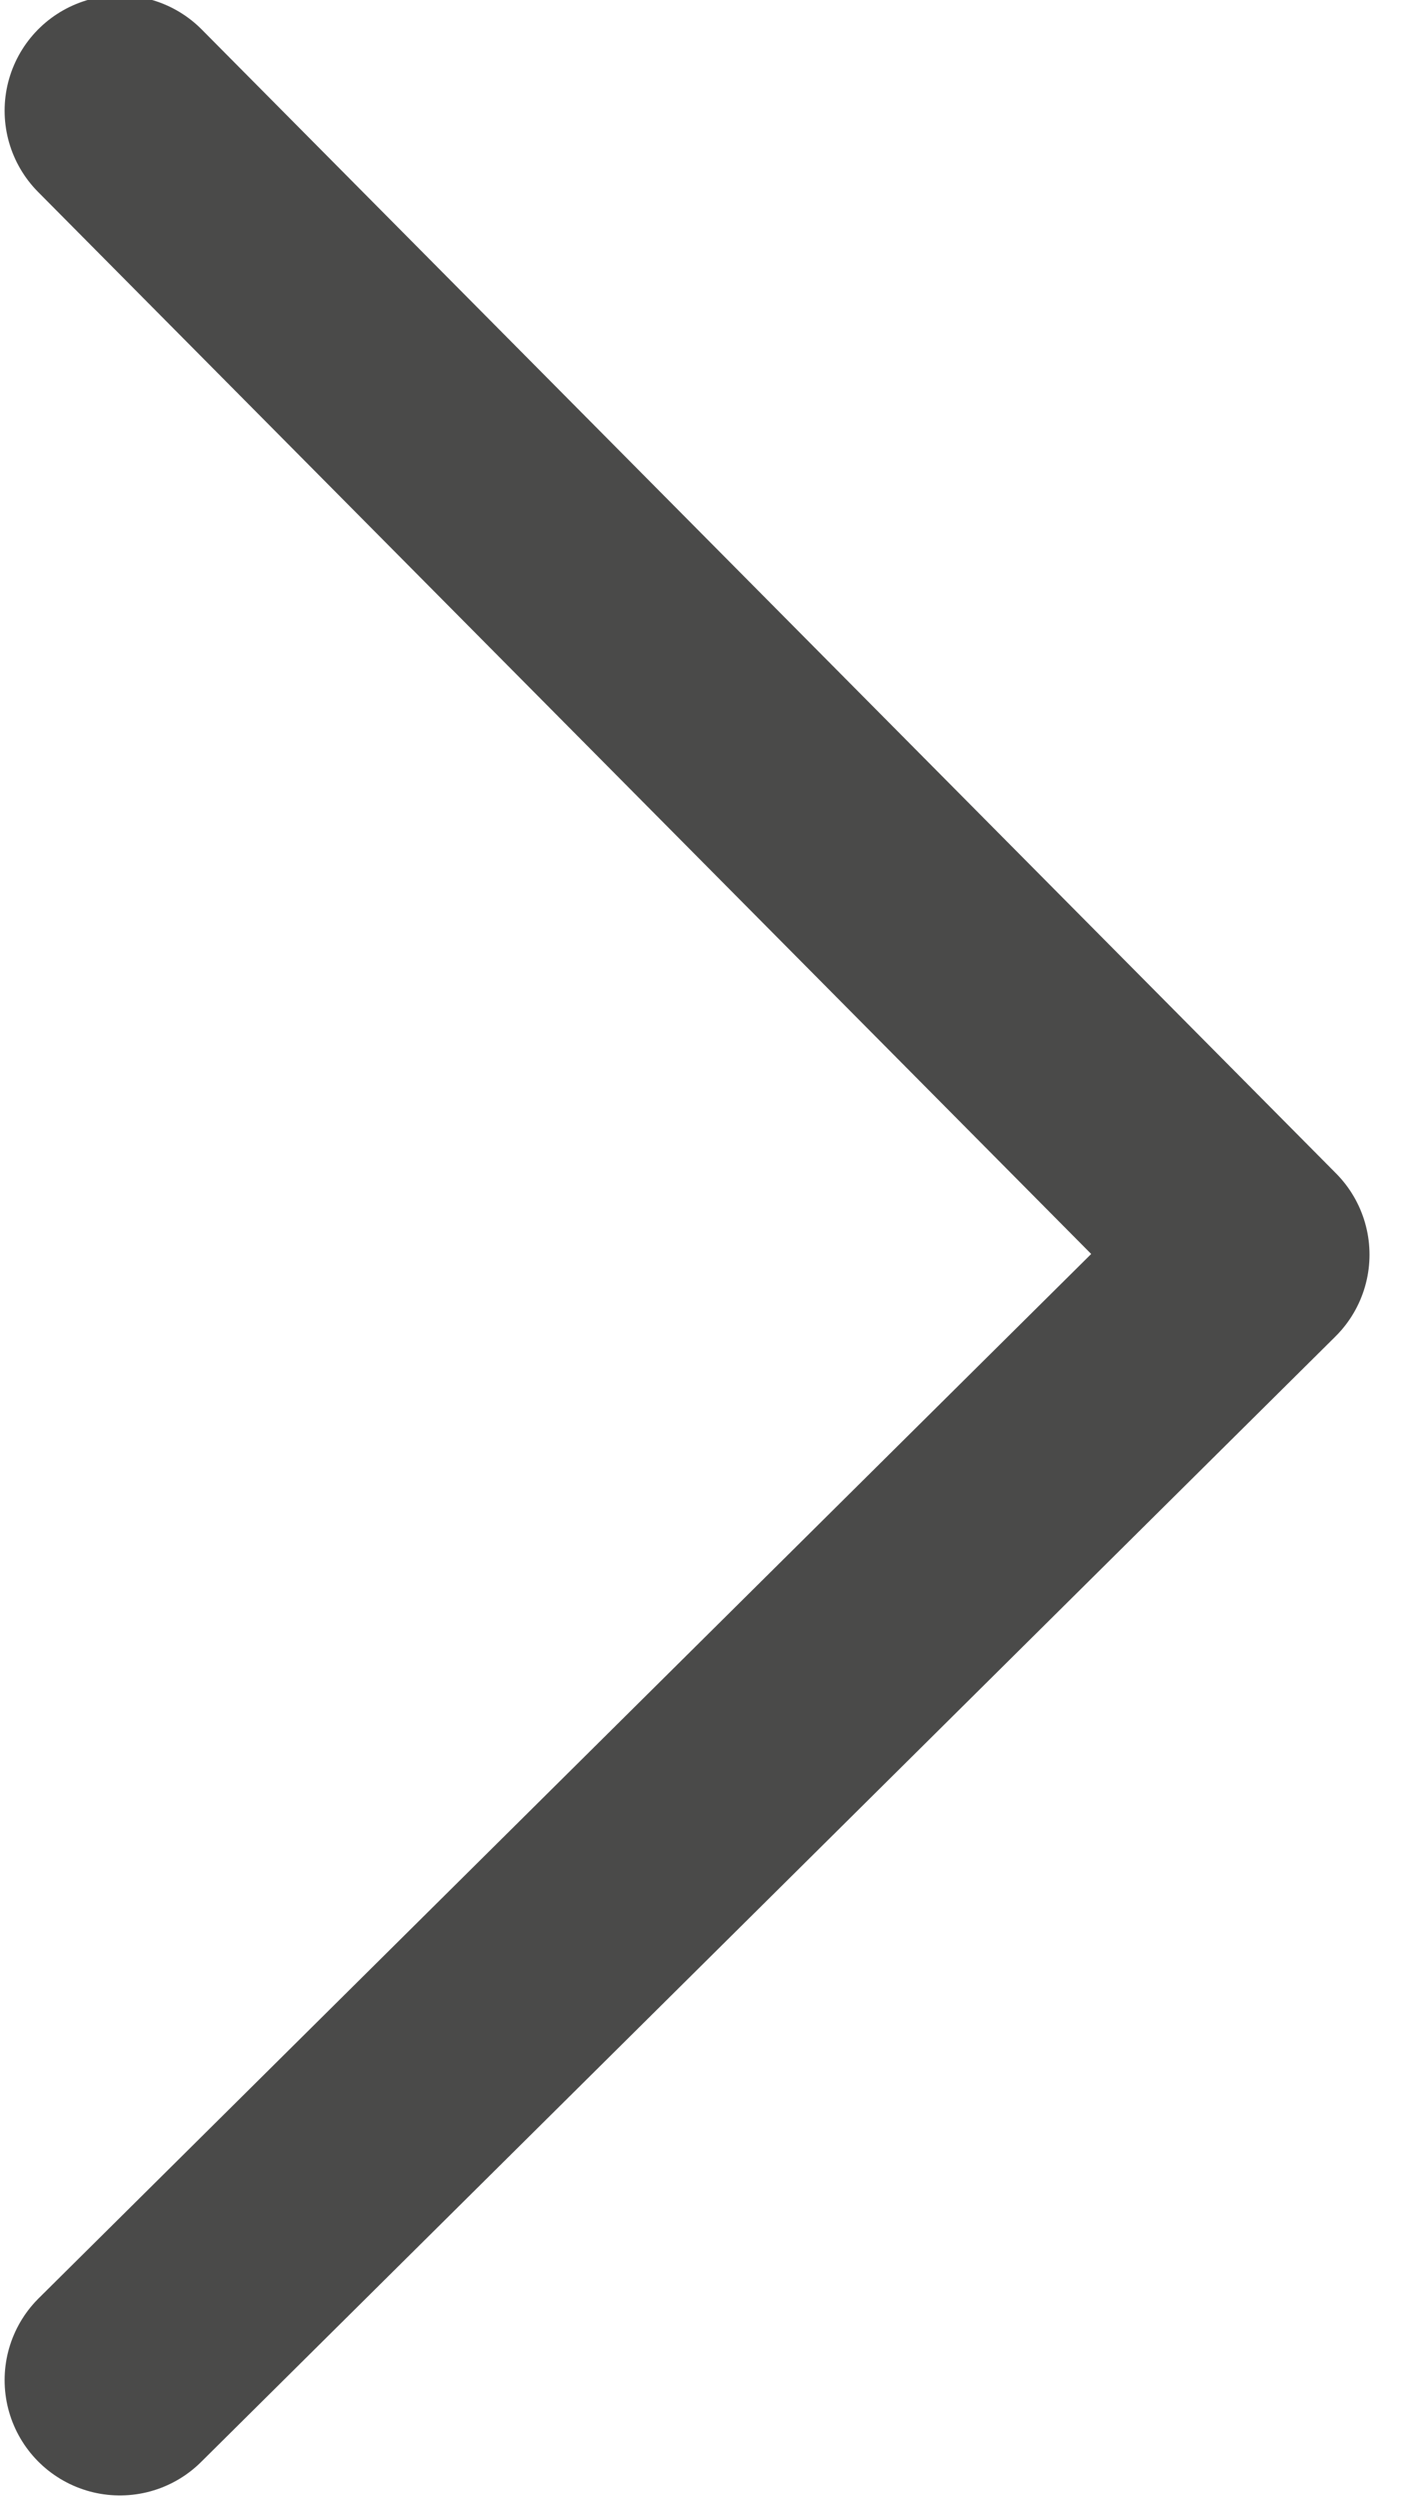 <?xml version="1.0" encoding="utf-8"?>
<!-- Generator: Adobe Illustrator 19.1.0, SVG Export Plug-In . SVG Version: 6.00 Build 0)  -->
<svg version="1.1" id="Layer_1" xmlns="http://www.w3.org/2000/svg" xmlns:xlink="http://www.w3.org/1999/xlink" x="0px" y="0px"
	 viewBox="-811.8 1164.5 15.3 27.1" style="enable-background:new -811.8 1164.5 15.3 27.1;" xml:space="preserve">
<style type="text/css">
	.st0{fill:none;stroke:#4A4A49;stroke-width:2.5;stroke-linecap:round;stroke-linejoin:round;stroke-miterlimit:10;}
</style>
<title>arrow-down-dblue</title>
<polyline class="st0" points="-810.5,1165.7 -798.2,1178.1 -810.5,1190.3 "/>
</svg>
